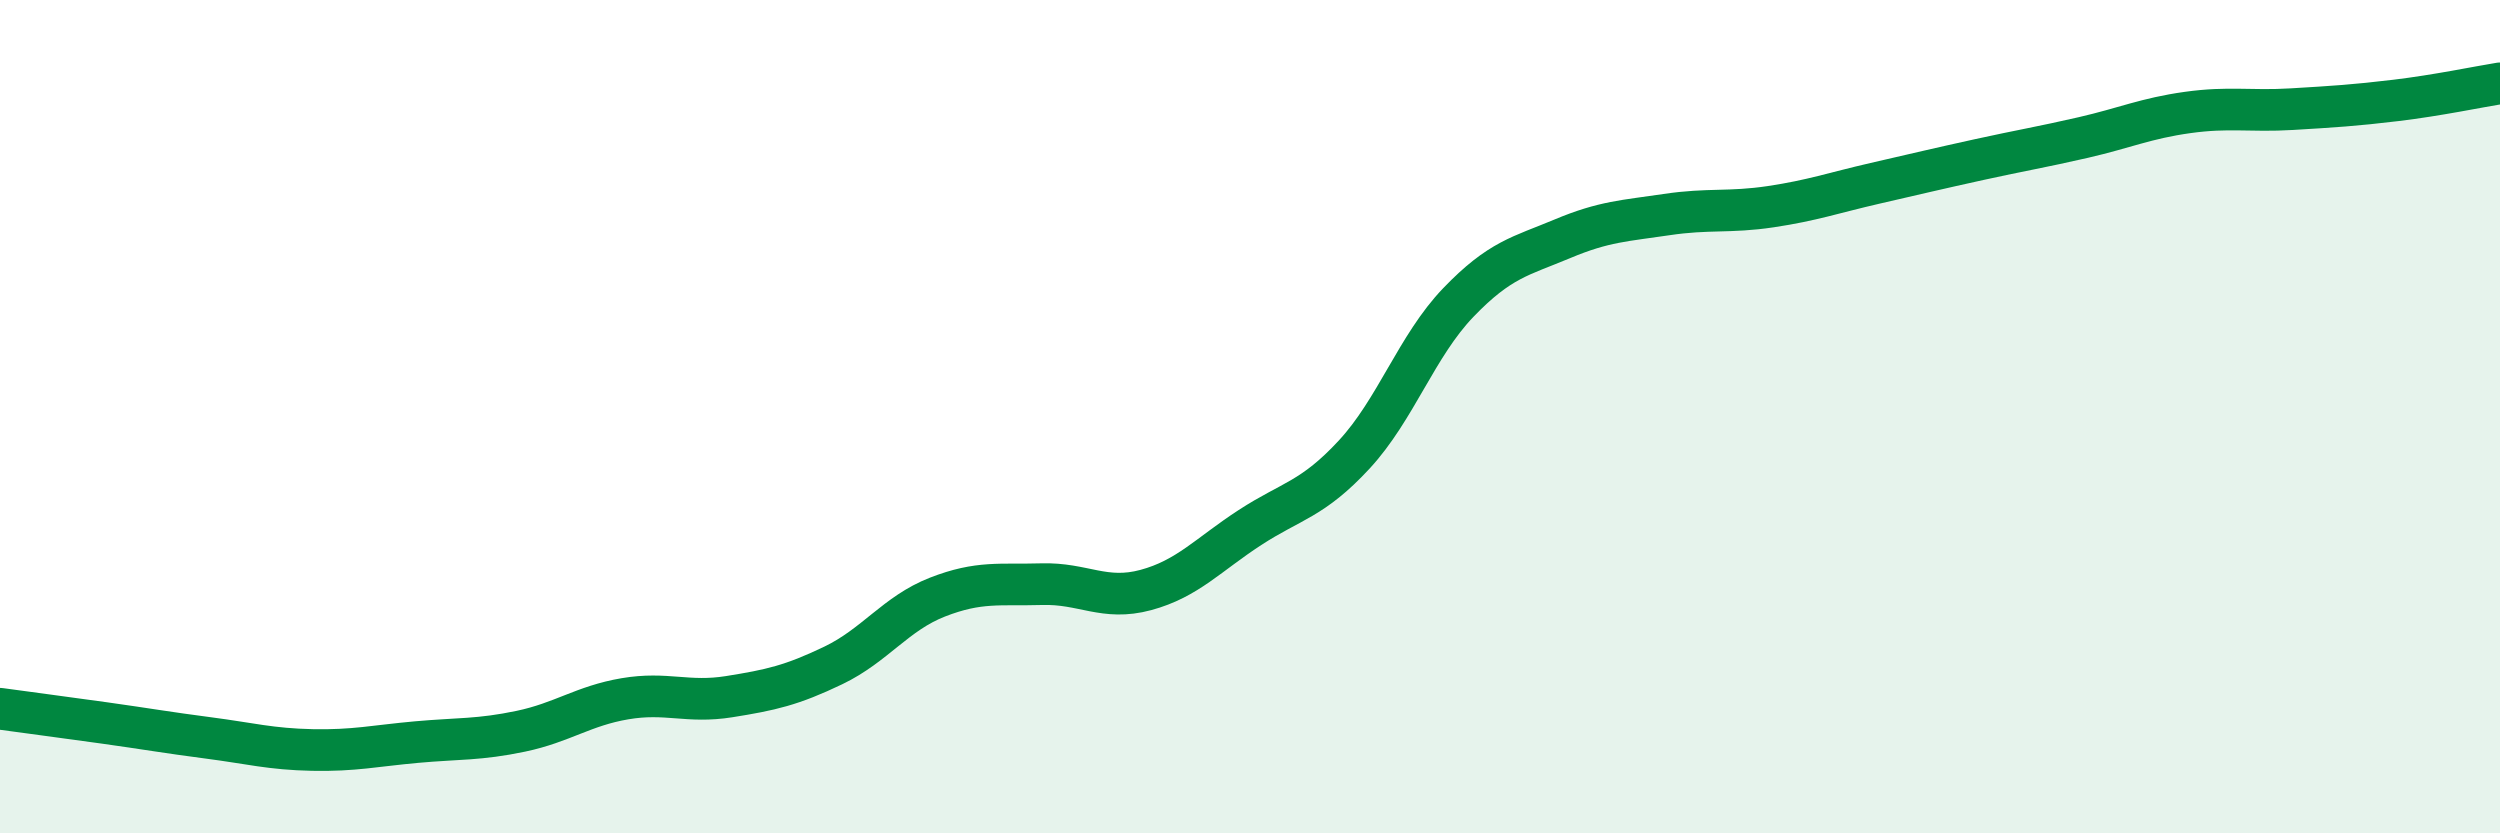 
    <svg width="60" height="20" viewBox="0 0 60 20" xmlns="http://www.w3.org/2000/svg">
      <path
        d="M 0,17.01 C 0.5,17.08 1.5,17.21 2.5,17.35 C 3.5,17.49 4,17.58 5,17.71 C 6,17.84 6.5,17.98 7.5,18 C 8.5,18.02 9,17.9 10,17.81 C 11,17.72 11.5,17.76 12.5,17.55 C 13.5,17.34 14,16.94 15,16.77 C 16,16.6 16.5,16.88 17.5,16.72 C 18.5,16.56 19,16.45 20,15.97 C 21,15.49 21.5,14.72 22.5,14.33 C 23.5,13.94 24,14.05 25,14.02 C 26,13.99 26.5,14.43 27.5,14.16 C 28.5,13.89 29,13.31 30,12.66 C 31,12.01 31.5,11.99 32.5,10.91 C 33.5,9.83 34,8.3 35,7.26 C 36,6.22 36.5,6.15 37.5,5.73 C 38.5,5.31 39,5.3 40,5.15 C 41,5 41.5,5.11 42.5,4.96 C 43.5,4.81 44,4.63 45,4.4 C 46,4.17 46.5,4.05 47.5,3.83 C 48.5,3.61 49,3.53 50,3.3 C 51,3.07 51.5,2.84 52.5,2.7 C 53.5,2.56 54,2.68 55,2.62 C 56,2.56 56.5,2.53 57.5,2.41 C 58.5,2.29 59.5,2.08 60,2L60 20L0 20Z"
        fill="#008740"
        opacity="0.1"
        stroke-linecap="round"
        stroke-linejoin="round"
      />
      <path
        d="M 0,17.01 C 0.5,17.08 1.5,17.21 2.5,17.35 C 3.5,17.49 4,17.58 5,17.71 C 6,17.84 6.5,17.98 7.5,18 C 8.5,18.02 9,17.9 10,17.81 C 11,17.72 11.5,17.76 12.5,17.55 C 13.5,17.34 14,16.94 15,16.77 C 16,16.6 16.5,16.88 17.5,16.72 C 18.5,16.56 19,16.45 20,15.97 C 21,15.49 21.5,14.72 22.5,14.33 C 23.5,13.94 24,14.05 25,14.02 C 26,13.99 26.5,14.43 27.5,14.16 C 28.5,13.89 29,13.31 30,12.66 C 31,12.01 31.5,11.99 32.5,10.91 C 33.5,9.83 34,8.3 35,7.26 C 36,6.22 36.5,6.15 37.5,5.73 C 38.5,5.31 39,5.3 40,5.15 C 41,5 41.5,5.11 42.5,4.96 C 43.5,4.81 44,4.63 45,4.4 C 46,4.17 46.5,4.05 47.5,3.83 C 48.5,3.61 49,3.53 50,3.3 C 51,3.07 51.5,2.84 52.5,2.7 C 53.5,2.56 54,2.68 55,2.62 C 56,2.56 56.5,2.53 57.5,2.41 C 58.5,2.29 59.5,2.08 60,2"
        stroke="#008740"
        stroke-width="1"
        fill="none"
        stroke-linecap="round"
        stroke-linejoin="round"
      />
    </svg>
  